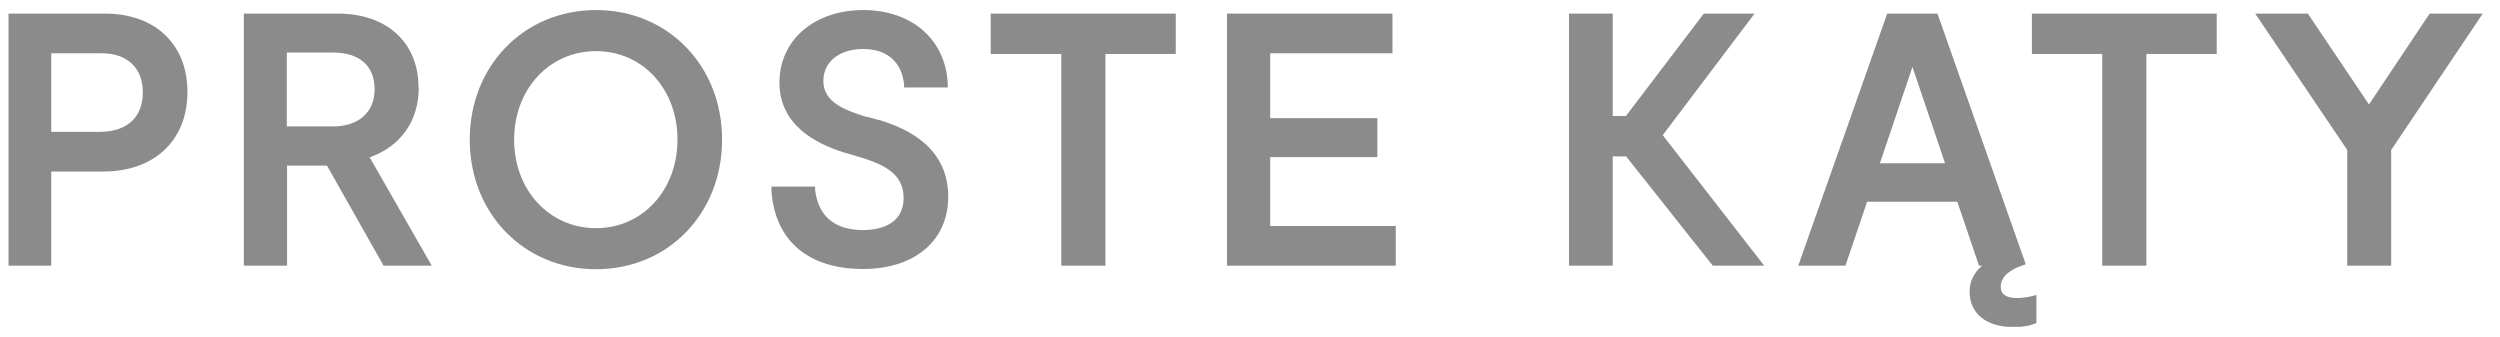 <?xml version="1.0" encoding="UTF-8"?> <svg xmlns="http://www.w3.org/2000/svg" width="141" height="19" viewBox="0 0 141 19" fill="none"><g clip-path="url(#clip0_1096_4111)"><path d="M5.925 0.767H0.48V14.985H2.89V9.673H5.832C8.708 9.673 10.572 7.916 10.572 5.187C10.572 2.457 8.708 0.767 5.925 0.767ZM2.89 3.003H5.726C7.177 3.003 8.056 3.829 8.056 5.213C8.056 6.598 7.177 7.436 5.633 7.436H2.89V3.003Z" fill="#8B8B8C"></path><path d="M23.605 4.934C23.605 2.404 21.821 0.767 19.065 0.767H13.753V14.985H16.19V9.34H18.44L21.635 14.985H24.351L20.849 8.874C22.607 8.248 23.618 6.824 23.618 4.934H23.605ZM16.176 2.963H18.786C20.277 2.963 21.129 3.722 21.129 5.027C21.129 6.331 20.224 7.13 18.786 7.13H16.176V2.963Z" fill="#8B8B8C"></path><path d="M33.617 0.567C29.556 0.567 26.494 3.709 26.494 7.876C26.494 12.043 29.556 15.184 33.617 15.184C37.677 15.184 40.726 12.043 40.726 7.876C40.726 3.709 37.677 0.567 33.617 0.567ZM33.617 12.868C30.981 12.868 28.997 10.725 28.997 7.876C28.997 5.027 30.981 2.883 33.617 2.883C36.253 2.883 38.21 5.027 38.21 7.876C38.21 10.725 36.239 12.868 33.617 12.868Z" fill="#8B8B8C"></path><path d="M49.566 6.771L48.926 6.598H48.873C47.728 6.225 46.437 5.812 46.437 4.561C46.437 3.482 47.342 2.764 48.687 2.764C50.031 2.764 50.857 3.496 50.99 4.76V4.934H53.453V4.721C53.333 2.231 51.429 0.567 48.687 0.567C45.944 0.567 43.961 2.244 43.961 4.654C43.961 7.064 46.024 8.102 47.582 8.595L48.327 8.808C49.779 9.247 50.963 9.74 50.963 11.164C50.963 12.802 49.366 12.975 48.673 12.975C47.076 12.975 46.144 12.189 45.971 10.698V10.525H43.508V10.738C43.694 13.56 45.572 15.171 48.673 15.171C51.589 15.171 53.48 13.574 53.48 11.098C53.48 7.996 50.63 7.104 49.566 6.757V6.771Z" fill="#8B8B8C"></path><path d="M55.876 3.043H59.857V14.985H62.346V3.043H66.313V0.767H55.876V3.043Z" fill="#8B8B8C"></path><path d="M71.639 8.861H77.683V6.664H71.639V3.003H78.535V0.767H69.202V14.985H78.721V12.748H71.639V8.861Z" fill="#8B8B8C"></path><path d="M98.957 0.767H96.094L91.701 6.544H90.956V0.767H88.493V14.985H90.956V8.821H91.714L96.6 14.985H99.502L93.778 7.623L98.957 0.767Z" fill="#8B8B8C"></path><path d="M113.761 16.809C113.148 16.809 112.842 16.596 112.842 16.183C112.842 15.517 113.508 15.158 114.067 14.972L114.253 14.905L109.274 0.767H106.439L101.42 14.985H104.082L105.307 11.377H110.393L111.617 14.985H111.79C111.325 15.384 111.085 15.877 111.085 16.449C111.085 17.687 112.03 18.446 113.561 18.446C114.027 18.446 114.387 18.393 114.719 18.273L114.852 18.22V16.636L114.6 16.702C114.333 16.769 114.027 16.809 113.761 16.809ZM109.687 9.207H106.026L107.863 3.775L109.7 9.207H109.687Z" fill="#8B8B8C"></path><path d="M114.599 3.043H118.566V14.985H121.056V3.043H125.023V0.767H114.599V3.043Z" fill="#8B8B8C"></path><path d="M137.032 0.767L133.61 5.892L130.162 0.767H127.193L132.385 8.461V14.985H134.862V8.461L140.027 0.767H137.032Z" fill="#8B8B8C"></path></g><defs><clipPath id="clip0_1096_4111"><rect width="139.547" height="17.866" fill="white" transform="translate(0.48 0.567)"></rect></clipPath></defs></svg> 